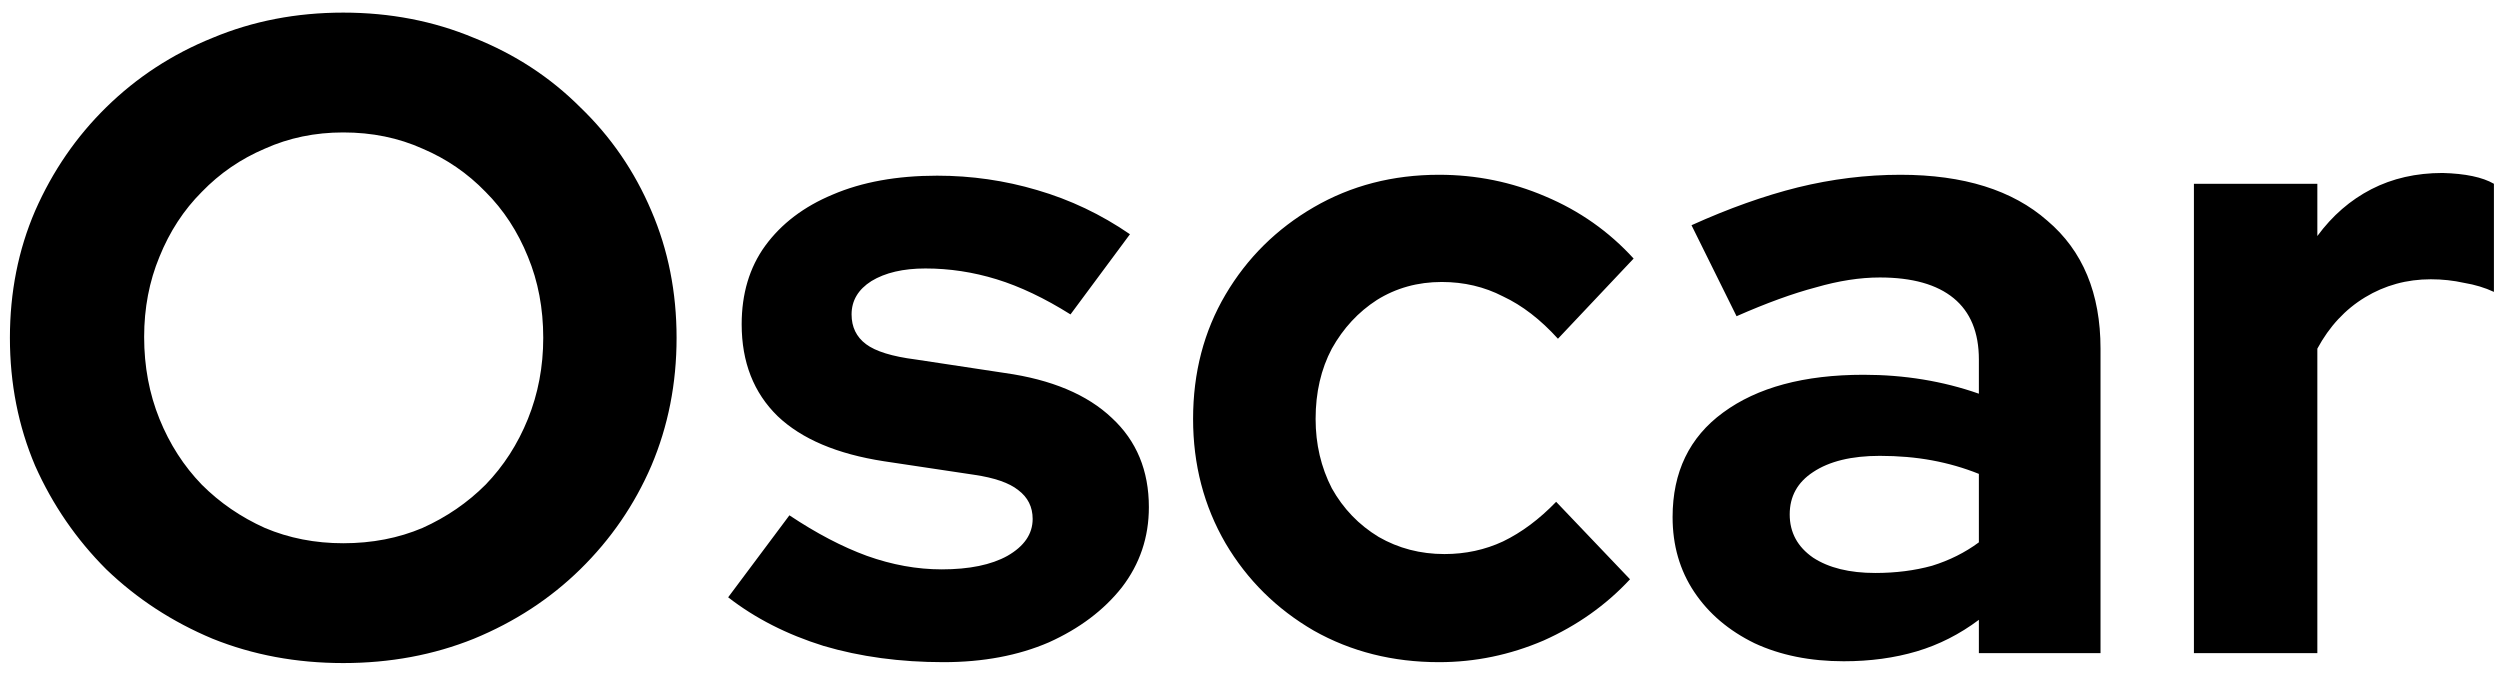 <svg width="111" height="30" viewBox="0 0 111 30" fill="none" xmlns="http://www.w3.org/2000/svg">
<path d="M15.24 29.44C13.16 29.44 11.227 29.08 9.44 28.36C7.653 27.613 6.08 26.587 4.72 25.28C3.387 23.947 2.333 22.413 1.56 20.68C0.813 18.92 0.44 17.027 0.44 15C0.44 12.973 0.813 11.093 1.56 9.36C2.333 7.6 3.387 6.067 4.72 4.76C6.08 3.427 7.653 2.4 9.44 1.68C11.227 0.933 13.16 0.56 15.24 0.56C17.32 0.56 19.253 0.933 21.04 1.68C22.853 2.4 24.427 3.427 25.76 4.76C27.12 6.067 28.173 7.6 28.92 9.36C29.667 11.093 30.04 12.973 30.04 15C30.04 17.027 29.667 18.92 28.92 20.68C28.173 22.413 27.12 23.947 25.76 25.28C24.427 26.587 22.853 27.613 21.04 28.36C19.253 29.08 17.32 29.44 15.24 29.44ZM15.24 24.12C16.52 24.12 17.693 23.893 18.76 23.44C19.827 22.96 20.76 22.32 21.56 21.52C22.36 20.693 22.987 19.72 23.44 18.6C23.893 17.48 24.12 16.28 24.12 15C24.12 13.693 23.893 12.493 23.44 11.4C22.987 10.28 22.36 9.32 21.56 8.52C20.76 7.693 19.827 7.053 18.76 6.6C17.693 6.12 16.52 5.88 15.24 5.88C13.987 5.88 12.827 6.12 11.76 6.6C10.693 7.053 9.76 7.693 8.96 8.52C8.16 9.32 7.533 10.28 7.08 11.4C6.627 12.493 6.4 13.68 6.4 14.96C6.4 16.267 6.627 17.48 7.08 18.6C7.533 19.72 8.16 20.693 8.96 21.52C9.76 22.32 10.693 22.96 11.76 23.44C12.827 23.893 13.987 24.12 15.24 24.12ZM41.89 29.4C39.97 29.4 38.196 29.16 36.57 28.68C34.943 28.173 33.53 27.453 32.33 26.52L35.05 22.88C36.25 23.68 37.396 24.28 38.49 24.68C39.61 25.08 40.716 25.28 41.81 25.28C43.036 25.28 44.01 25.08 44.73 24.68C45.476 24.253 45.85 23.707 45.85 23.04C45.85 22.507 45.636 22.08 45.21 21.76C44.81 21.44 44.156 21.213 43.25 21.08L39.25 20.48C37.17 20.16 35.596 19.493 34.53 18.48C33.463 17.44 32.93 16.08 32.93 14.4C32.93 13.04 33.276 11.88 33.97 10.92C34.69 9.933 35.69 9.173 36.97 8.64C38.276 8.08 39.823 7.8 41.61 7.8C43.13 7.8 44.61 8.013 46.05 8.44C47.516 8.867 48.89 9.52 50.17 10.4L47.53 13.96C46.383 13.24 45.29 12.72 44.25 12.4C43.21 12.08 42.156 11.92 41.09 11.92C40.103 11.92 39.303 12.107 38.69 12.48C38.103 12.853 37.81 13.347 37.81 13.96C37.81 14.52 38.023 14.96 38.45 15.28C38.876 15.6 39.61 15.827 40.65 15.96L44.61 16.56C46.69 16.853 48.276 17.52 49.37 18.56C50.463 19.573 51.01 20.893 51.01 22.52C51.01 23.853 50.61 25.04 49.81 26.08C49.01 27.093 47.93 27.907 46.57 28.52C45.21 29.107 43.65 29.4 41.89 29.4ZM63.893 29.4C61.84 29.4 59.987 28.933 58.333 28C56.68 27.04 55.373 25.747 54.413 24.12C53.453 22.467 52.973 20.627 52.973 18.6C52.973 16.547 53.453 14.707 54.413 13.08C55.373 11.453 56.68 10.16 58.333 9.2C59.987 8.24 61.84 7.76 63.893 7.76C65.547 7.76 67.12 8.08 68.613 8.72C70.133 9.36 71.44 10.28 72.533 11.48L69.173 15.04C68.4 14.187 67.587 13.56 66.733 13.16C65.907 12.733 65 12.52 64.013 12.52C62.947 12.52 61.987 12.787 61.133 13.32C60.307 13.853 59.64 14.573 59.133 15.48C58.653 16.387 58.413 17.427 58.413 18.6C58.413 19.72 58.653 20.747 59.133 21.68C59.64 22.587 60.333 23.307 61.213 23.84C62.093 24.347 63.067 24.6 64.133 24.6C65.067 24.6 65.933 24.413 66.733 24.04C67.56 23.64 68.347 23.053 69.093 22.28L72.373 25.72C71.307 26.867 70.027 27.773 68.533 28.44C67.04 29.08 65.493 29.4 63.893 29.4ZM81.862 29.36C80.369 29.36 79.049 29.093 77.903 28.56C76.756 28 75.862 27.24 75.222 26.28C74.582 25.32 74.263 24.213 74.263 22.96C74.263 20.96 75.009 19.413 76.502 18.32C78.022 17.2 80.103 16.64 82.743 16.64C84.556 16.64 86.263 16.92 87.862 17.48V15.96C87.862 14.76 87.489 13.853 86.743 13.24C85.996 12.627 84.903 12.32 83.463 12.32C82.582 12.32 81.636 12.467 80.623 12.76C79.609 13.027 78.436 13.453 77.103 14.04L75.103 10C76.756 9.253 78.329 8.693 79.823 8.32C81.343 7.947 82.862 7.76 84.382 7.76C87.183 7.76 89.356 8.44 90.903 9.8C92.476 11.133 93.263 13.027 93.263 15.48V29H87.862V27.52C87.009 28.16 86.089 28.627 85.103 28.92C84.116 29.213 83.036 29.36 81.862 29.36ZM79.463 22.84C79.463 23.64 79.809 24.28 80.502 24.76C81.196 25.213 82.116 25.44 83.263 25.44C84.169 25.44 85.009 25.333 85.782 25.12C86.556 24.88 87.249 24.533 87.862 24.08V21.04C87.196 20.773 86.502 20.573 85.782 20.44C85.062 20.307 84.289 20.24 83.463 20.24C82.209 20.24 81.222 20.48 80.502 20.96C79.809 21.413 79.463 22.04 79.463 22.84ZM97.41 29V8.16H102.89V10.48C103.557 9.573 104.357 8.88 105.29 8.4C106.223 7.92 107.277 7.68 108.45 7.68C109.463 7.707 110.223 7.867 110.73 8.16V12.96C110.33 12.773 109.89 12.64 109.41 12.56C108.93 12.453 108.437 12.4 107.93 12.4C106.863 12.4 105.89 12.667 105.01 13.2C104.13 13.733 103.423 14.493 102.89 15.48V29H97.41Z" fill="black"/>
</svg>
